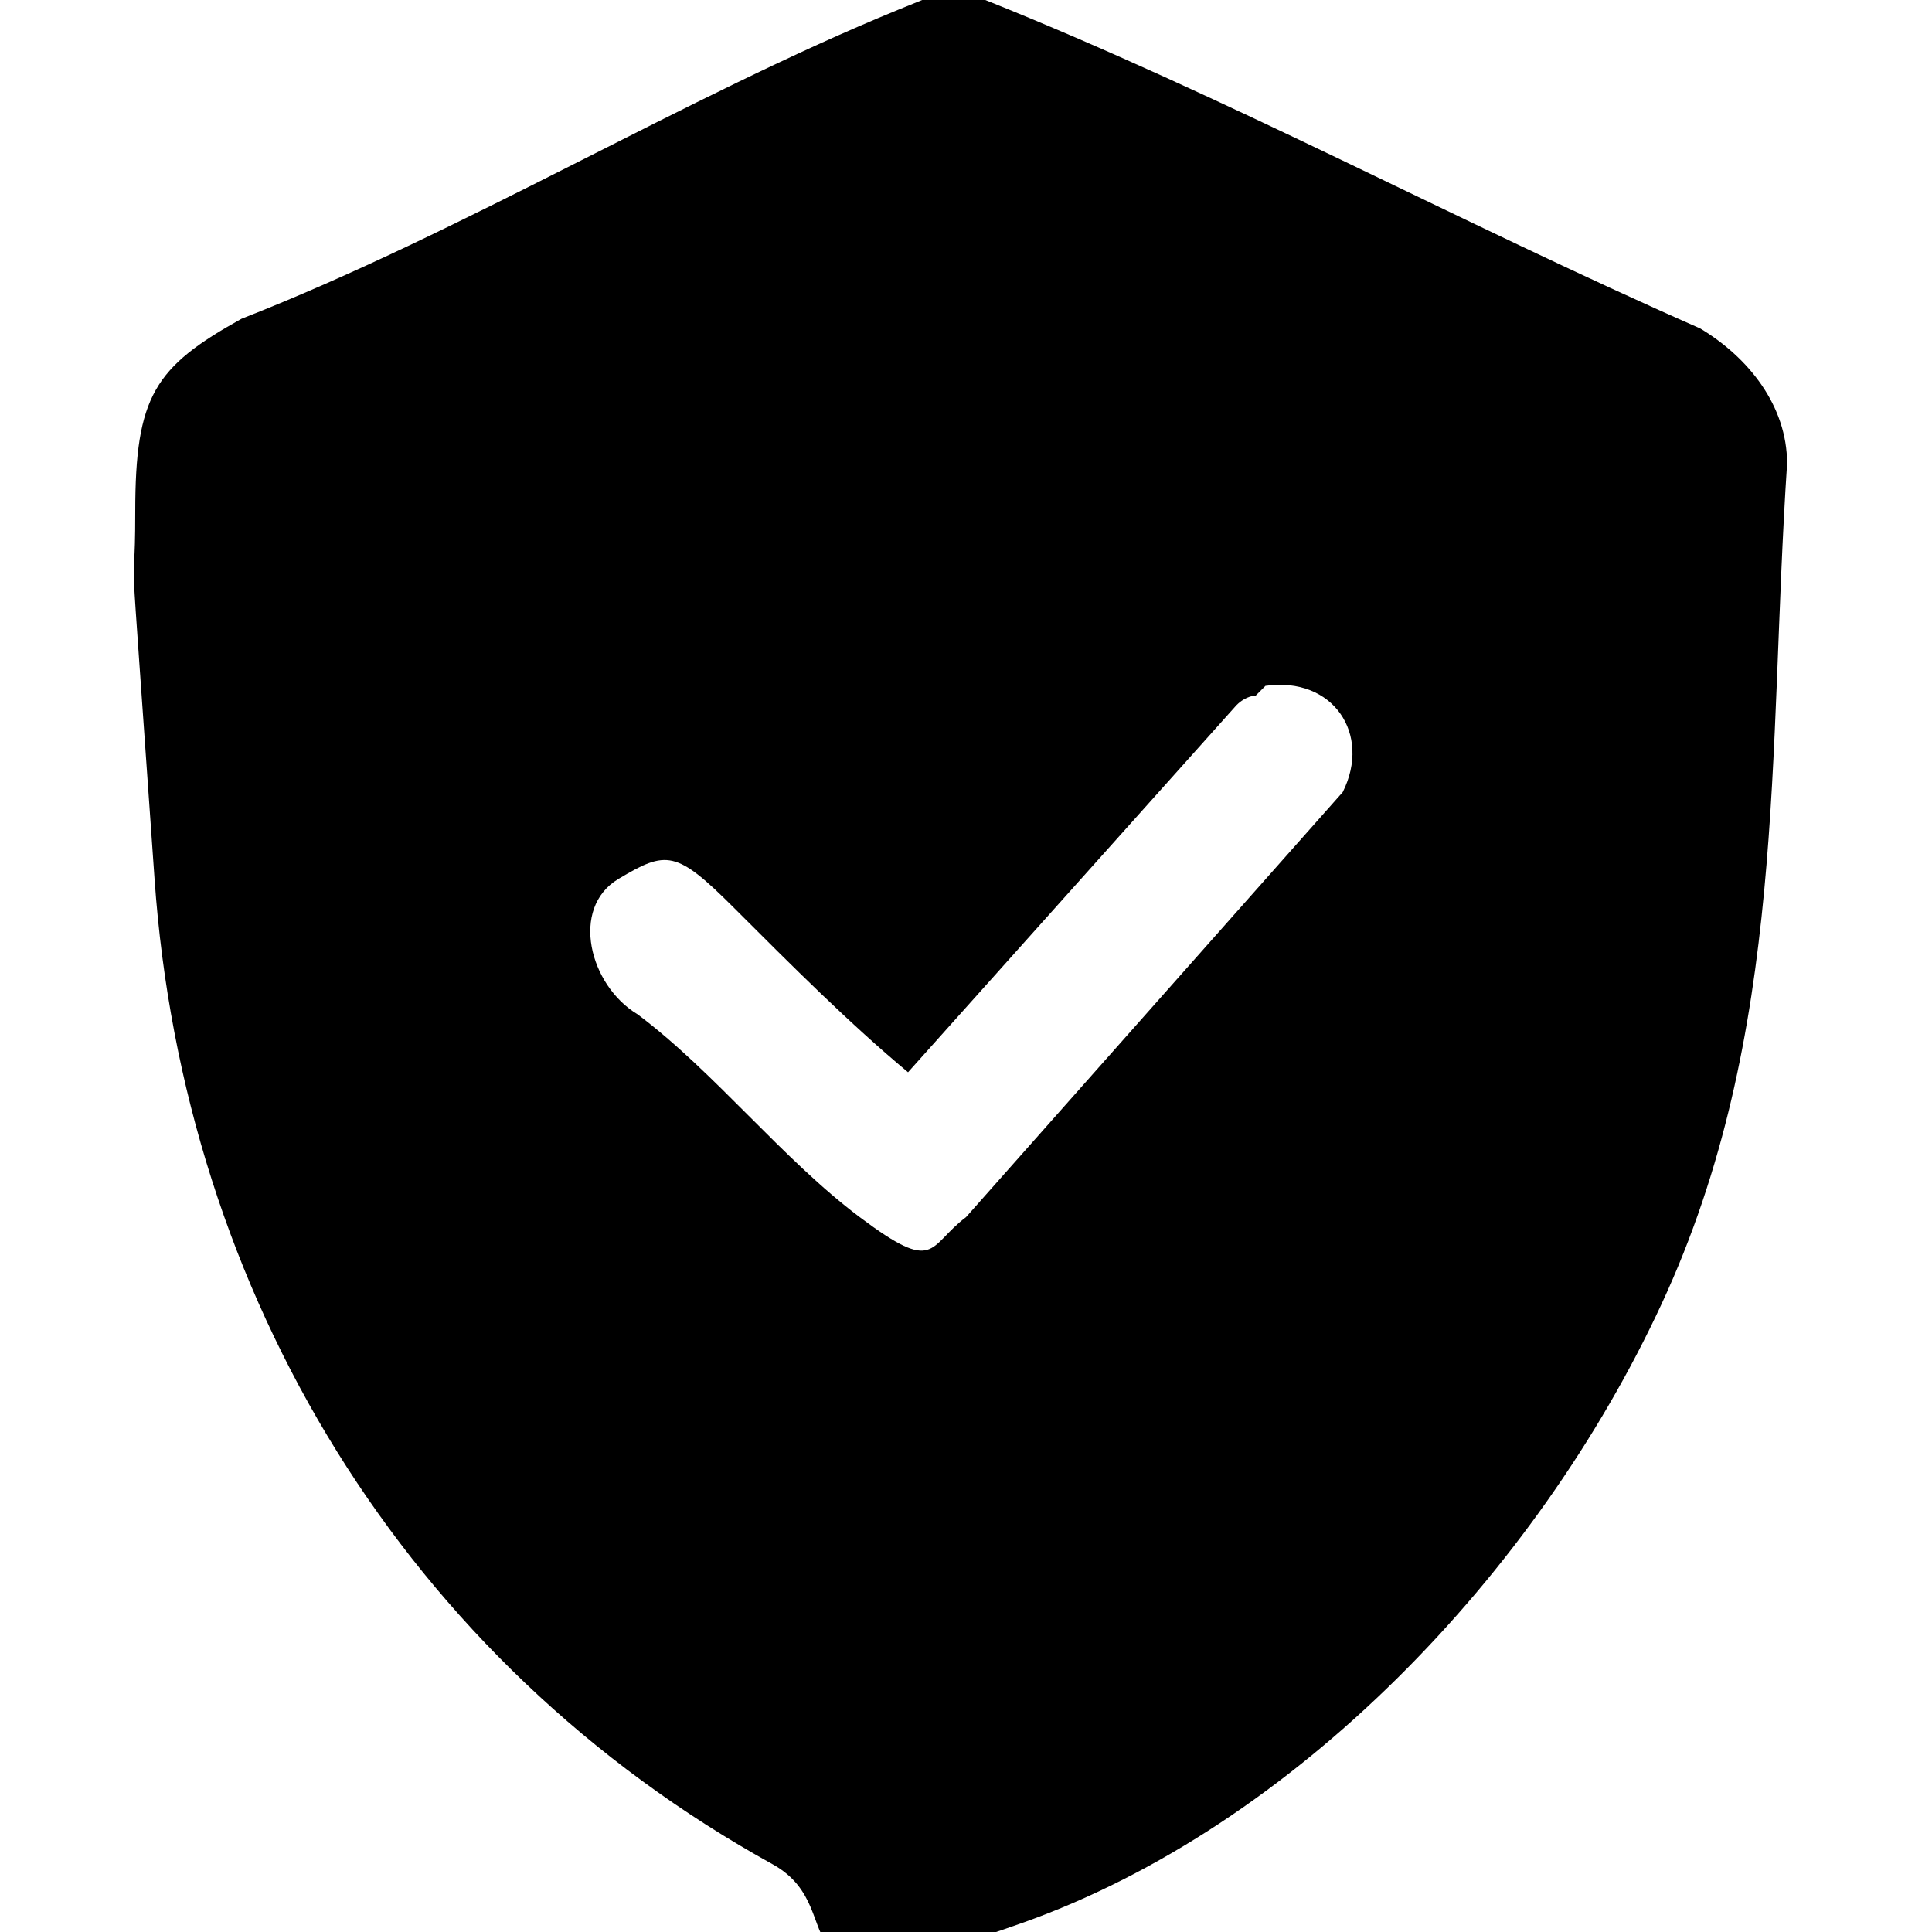 <?xml version="1.0" encoding="UTF-8"?>
<svg id="Layer_1" xmlns="http://www.w3.org/2000/svg" width="20" height="20" version="1.1" viewBox="0 0 20 20">
  <!-- Generator: Adobe Illustrator 29.7.1, SVG Export Plug-In . SVG Version: 2.1.1 Build 8)  -->
  <path d="M9.7,0c.2,0,.3,0,.5,0,2.5,1,4.9,2.3,7.4,3.4.5.3.9.8.9,1.4-.2,3,0,5.9-1.3,8.7s-3.8,5.4-6.6,6.4-1.7-.1-2.6-.6c-3.8-2.1-6.1-5.9-6.4-10.2s-.2-2.6-.2-3.8.2-1.5,1.1-2C4.8,2.4,7.1,1,9.3.1s.3,0,.4-.1ZM13,7.2c0,0-.1,0-.2.1l-3.4,3.8c-.6-.5-1.2-1.1-1.8-1.7s-.7-.6-1.2-.3-.3,1.1.2,1.4c.8.6,1.5,1.5,2.3,2.1s.7.3,1.1,0l3.9-4.4c.3-.6-.1-1.2-.8-1.1Z"/>
</svg>